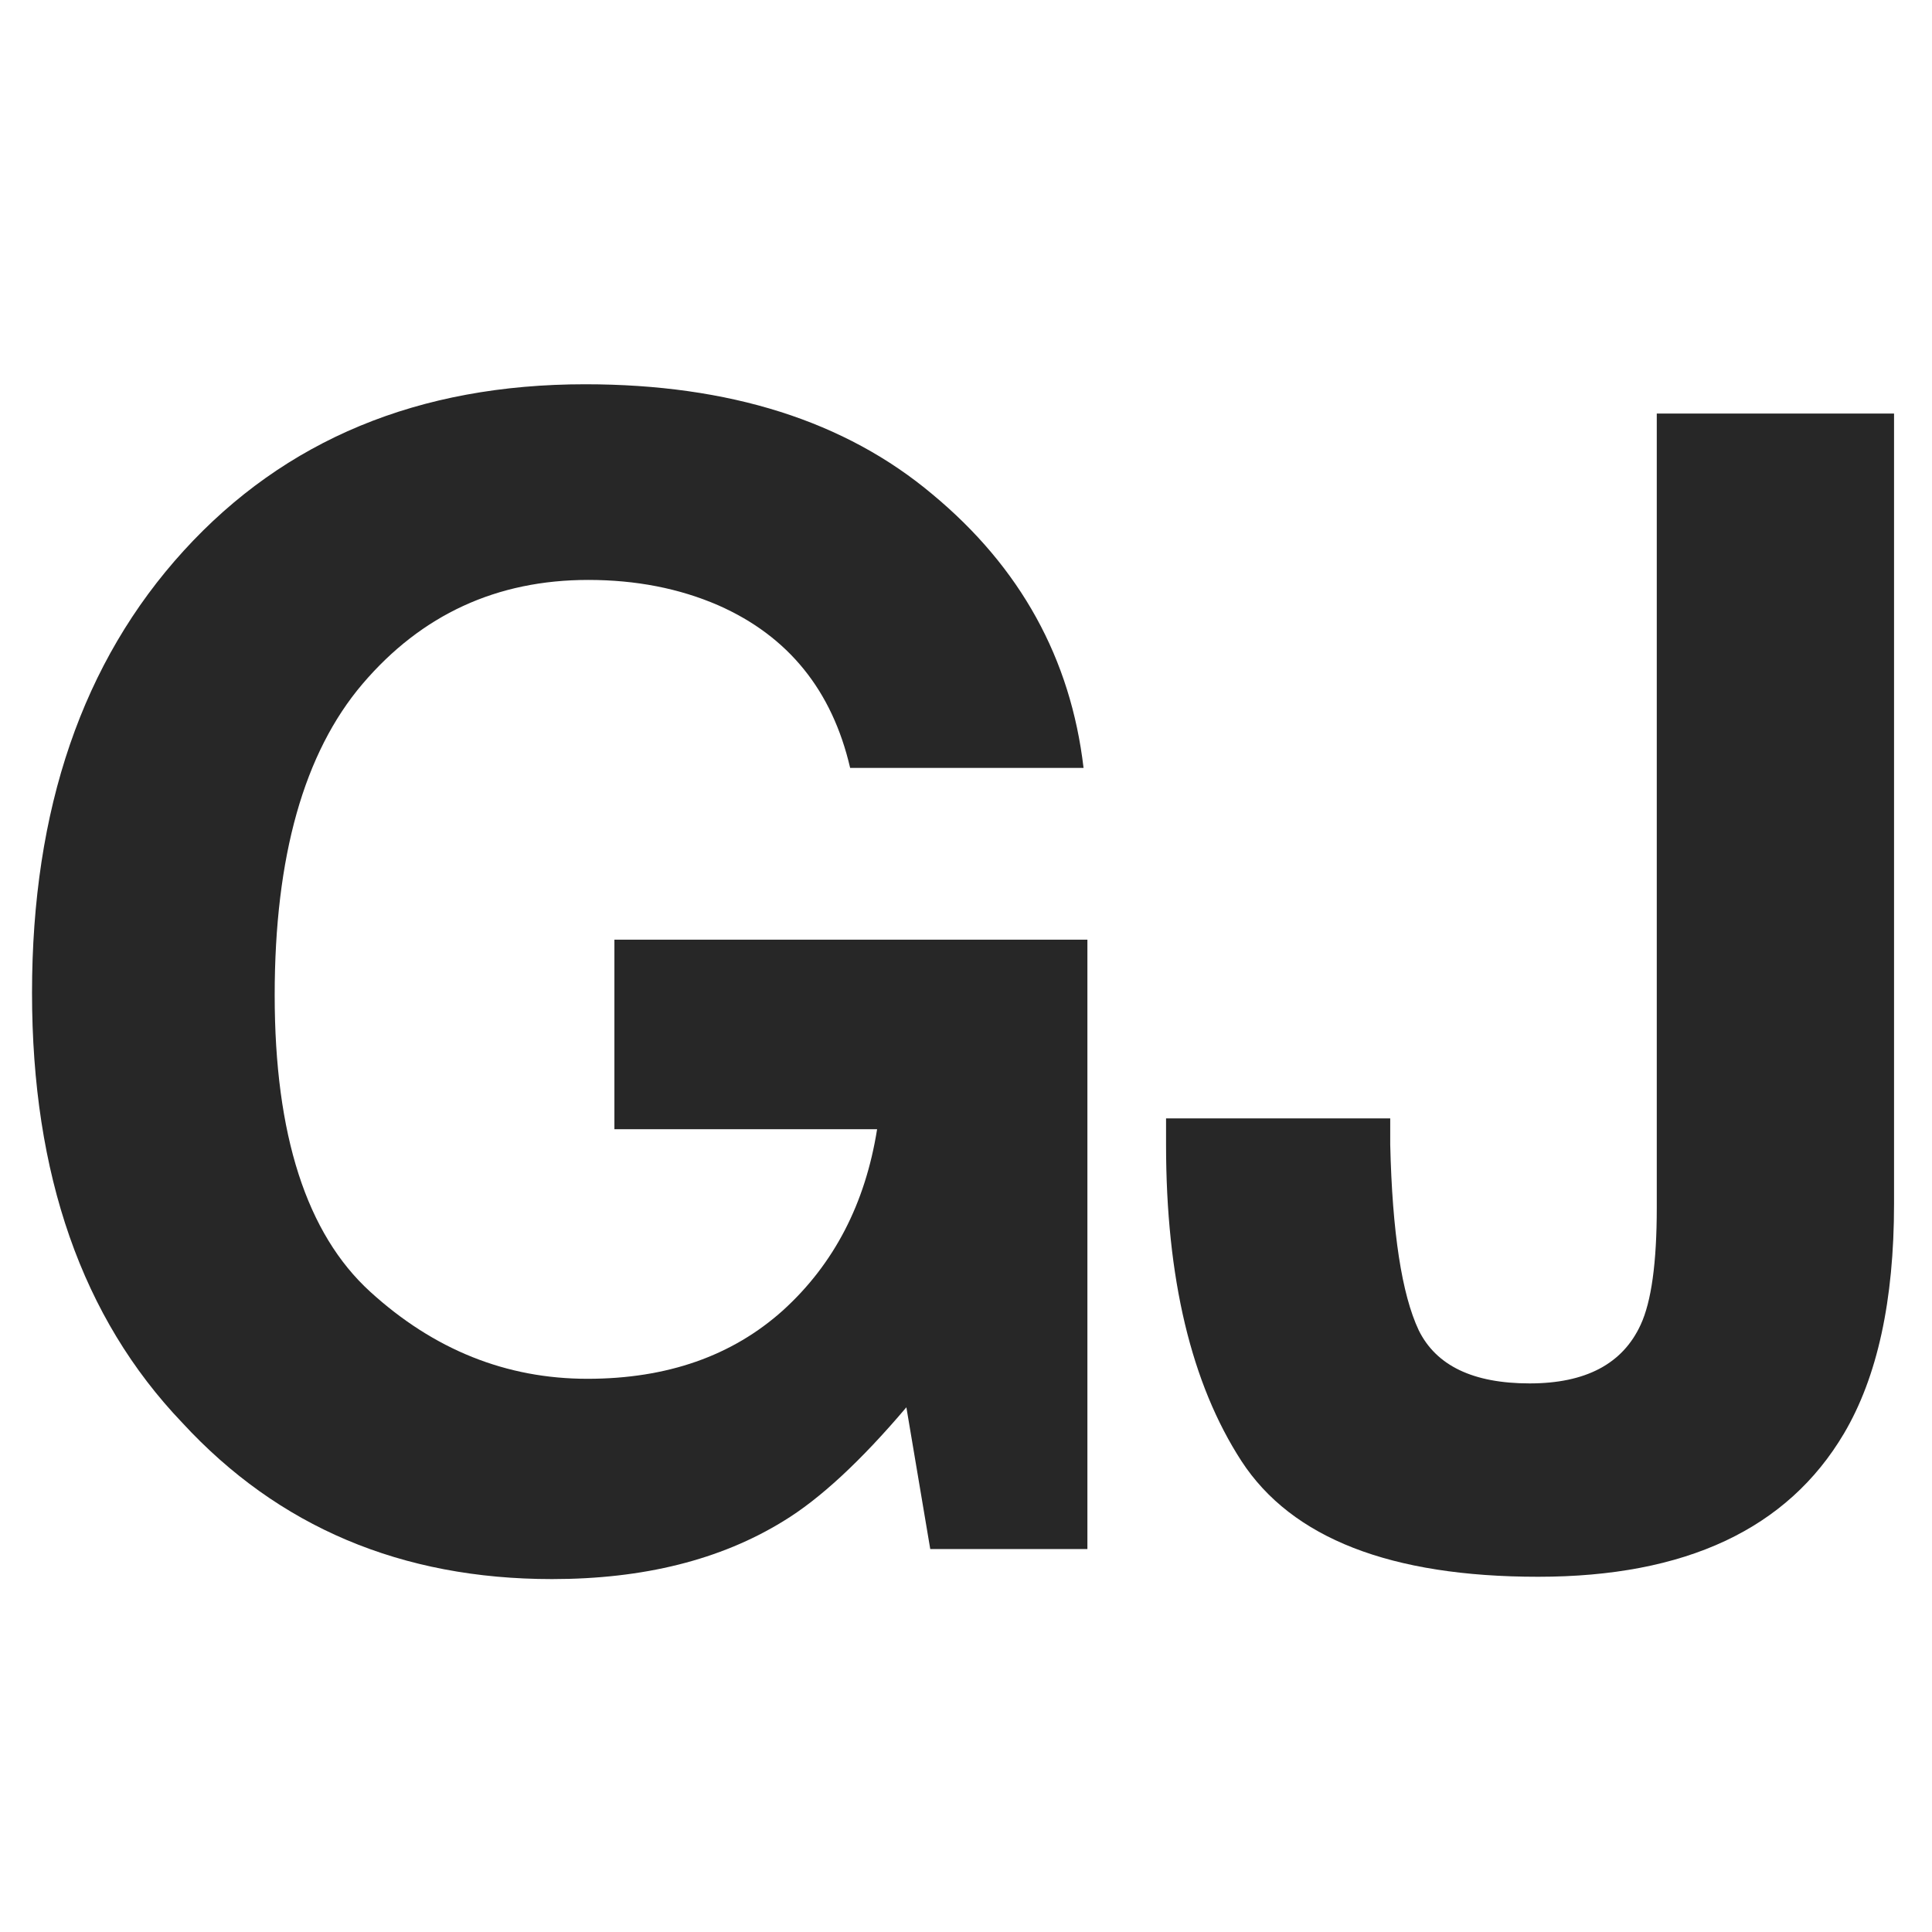 <svg width="181" height="181" viewBox="0 0 181 181" fill="none" xmlns="http://www.w3.org/2000/svg">
<path d="M155.215 113.15V38.742H177.444V112.79C177.444 121.835 175.88 129.004 172.753 134.297C167.46 143.246 157.909 147.72 144.101 147.72C130.292 147.72 121.03 144.112 116.315 136.895C111.6 129.63 109.242 119.742 109.242 107.232V104.779H130.244V107.232C130.436 115.46 131.327 121.258 132.914 124.626C134.55 127.946 138.014 129.605 143.307 129.605C148.551 129.605 152.016 127.777 153.7 124.12C154.71 121.955 155.215 118.299 155.215 113.15Z" fill="#272727"/>
<path d="M73.367 142.524C67.497 146.133 60.28 147.937 51.715 147.937C37.618 147.937 26.071 143.054 17.073 133.287C7.691 123.471 3 110.047 3 93.015C3 75.79 7.739 61.982 17.218 51.589C26.696 41.196 39.23 36 54.819 36C68.339 36 79.189 39.44 87.368 46.321C95.595 53.153 100.311 61.693 101.513 71.941H79.646C77.962 64.676 73.848 59.6 67.304 56.713C63.648 55.125 59.582 54.331 55.108 54.331C46.543 54.331 39.495 57.579 33.961 64.075C28.476 70.522 25.734 80.241 25.734 93.232C25.734 106.319 28.717 115.581 34.683 121.017C40.649 126.454 47.433 129.173 55.035 129.173C62.493 129.173 68.603 127.032 73.367 122.75C78.13 118.419 81.065 112.766 82.172 105.789H57.561V88.035H101.874V145.123H87.151L84.914 131.843C80.632 136.895 76.783 140.455 73.367 142.524Z" fill="#272727"/>
</svg>

